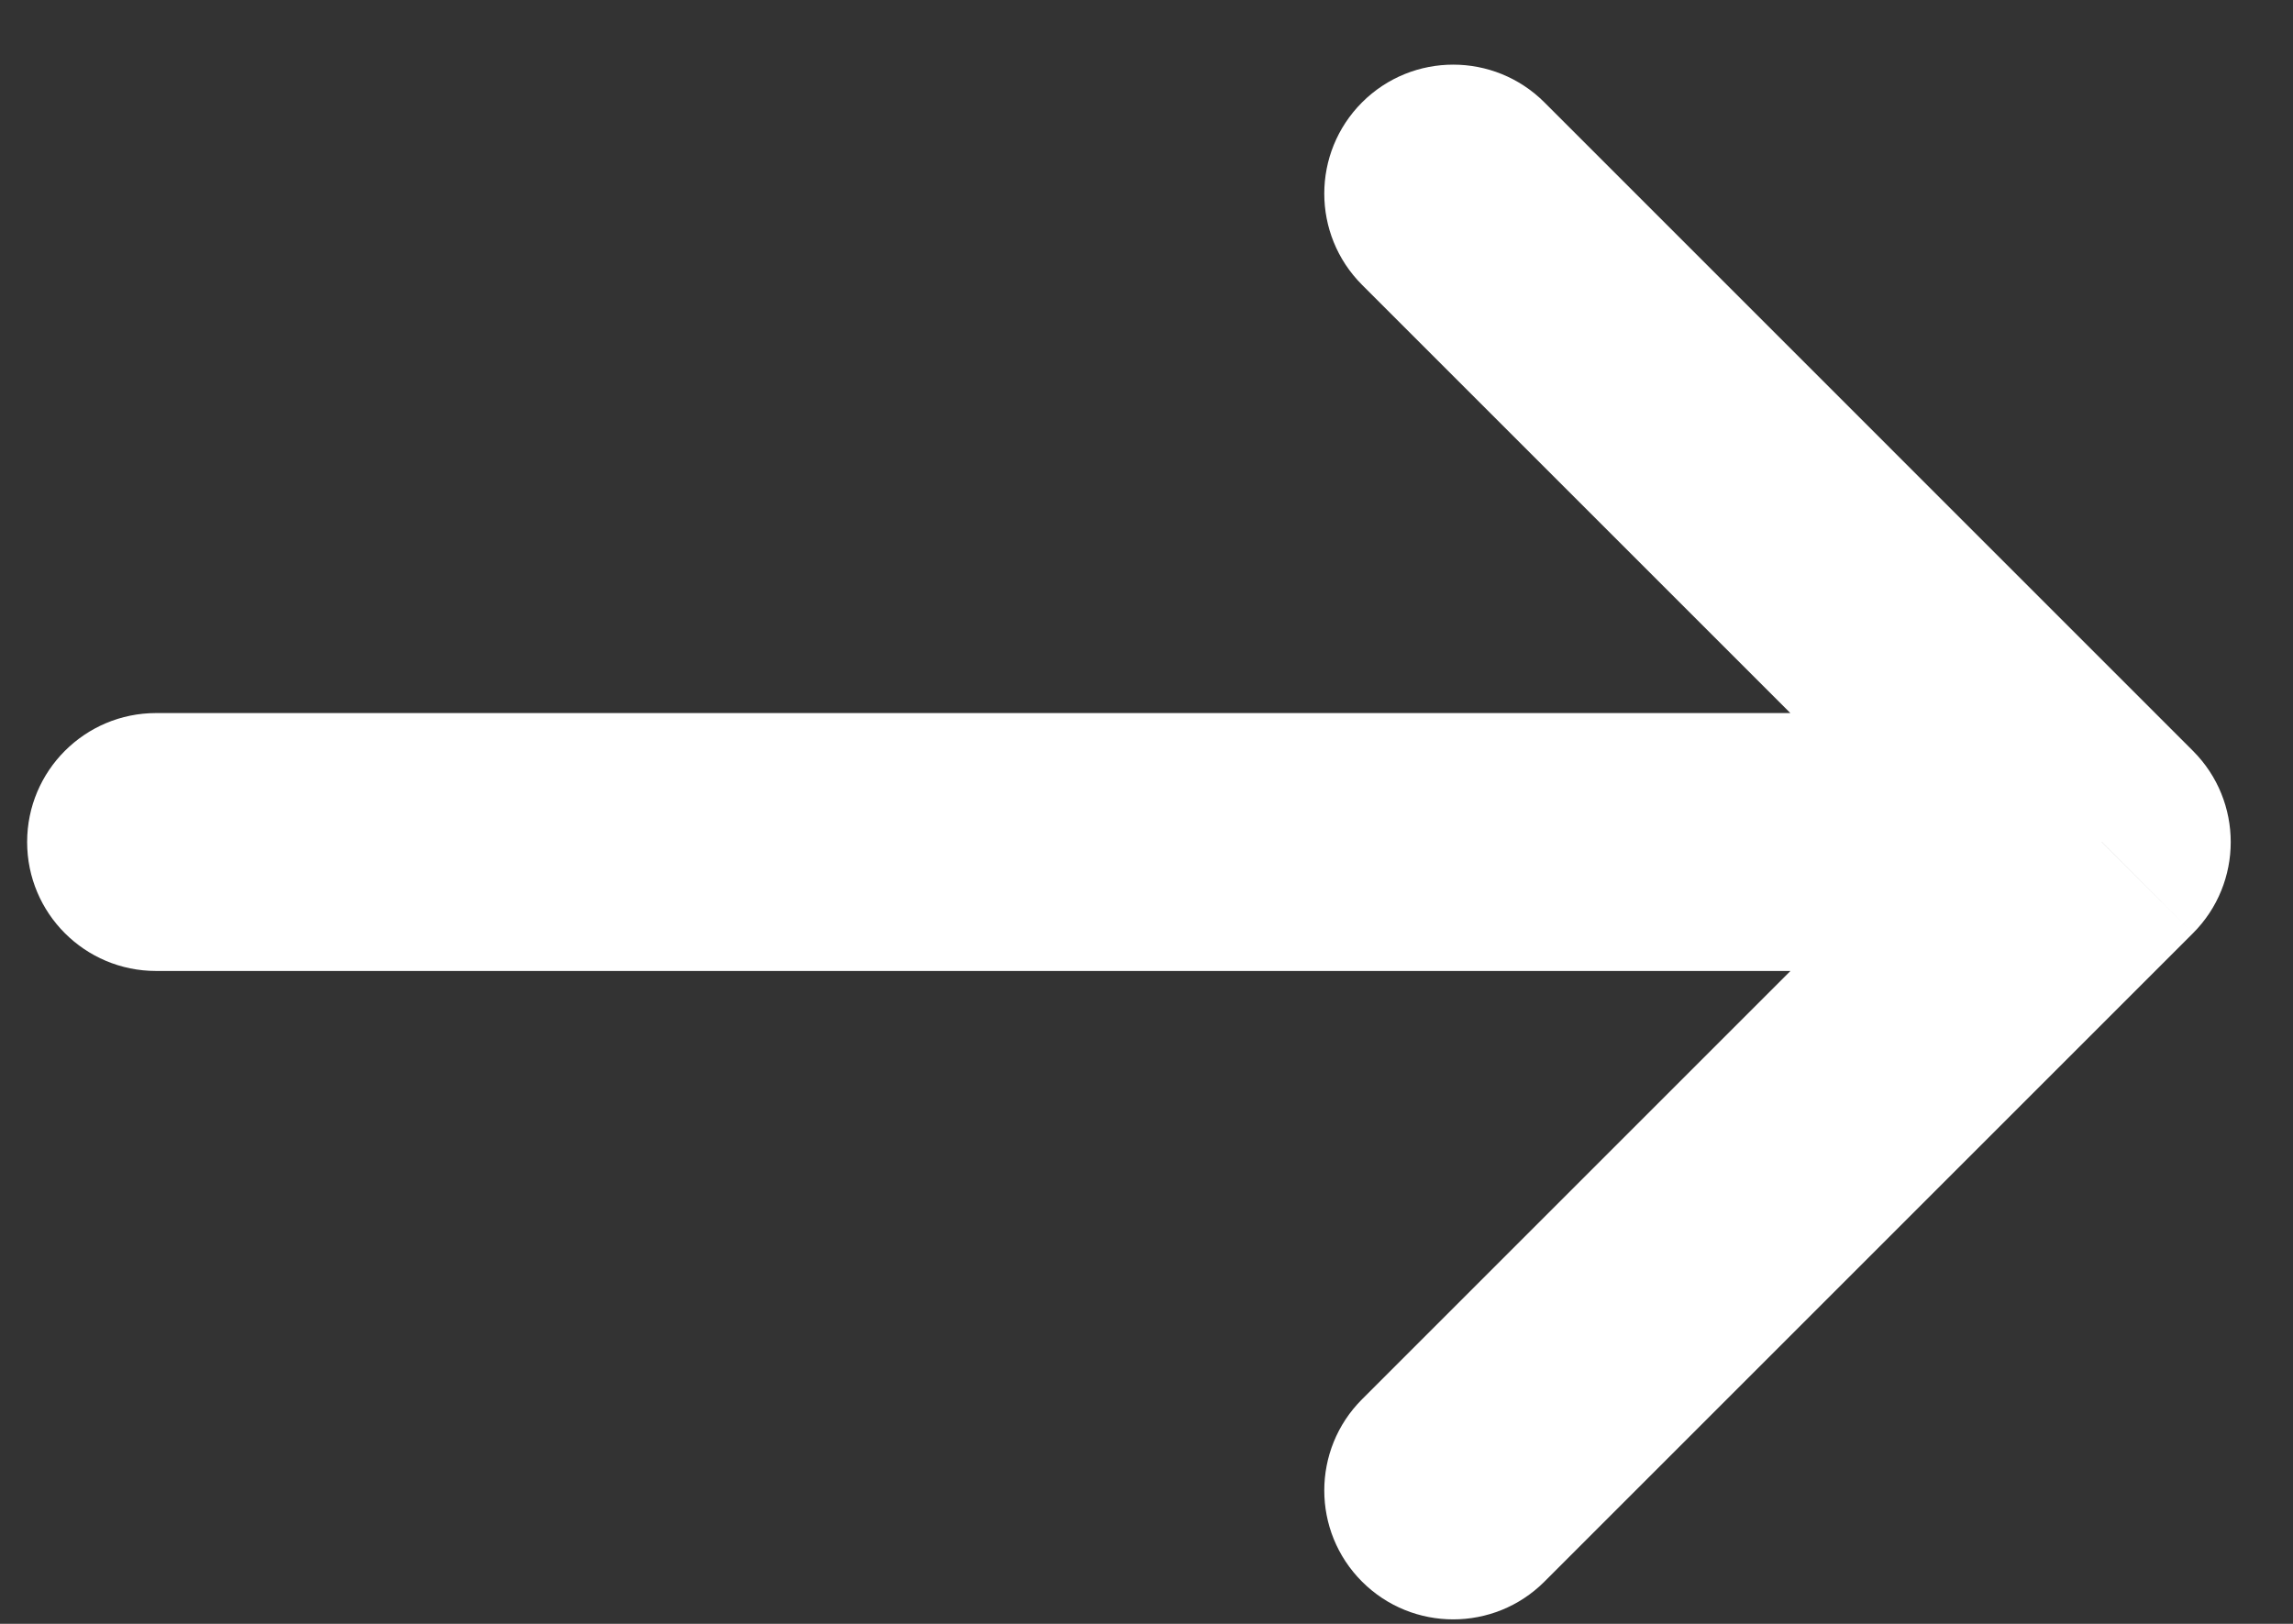 <svg width="24" height="17" viewBox="0 0 24 17" fill="none" xmlns="http://www.w3.org/2000/svg">
<rect x="0" y="0" width="24" height="17" fill="#333333" stroke="none"/>
<path d="M14.256 14.649C13.729 15.176 13.729 16.031 14.256 16.558C14.783 17.085 15.638 17.085 16.165 16.558L14.256 14.649ZM21.999 8.815L22.953 9.77C23.48 9.243 23.48 8.388 22.953 7.861L21.999 8.815ZM16.165 1.072C15.638 0.545 14.783 0.545 14.256 1.072C13.729 1.6 13.729 2.454 14.256 2.982L16.165 1.072ZM1.634 7.465C0.888 7.465 0.284 8.07 0.284 8.815C0.284 9.561 0.888 10.165 1.634 10.165L1.634 7.465ZM16.165 16.558L22.953 9.77L21.044 7.861L14.256 14.649L16.165 16.558ZM22.953 7.861L16.165 1.072L14.256 2.982L21.044 9.77L22.953 7.861ZM1.634 10.165H21.999L21.999 7.465H1.634L1.634 10.165Z" fill="white"/>
</svg>
